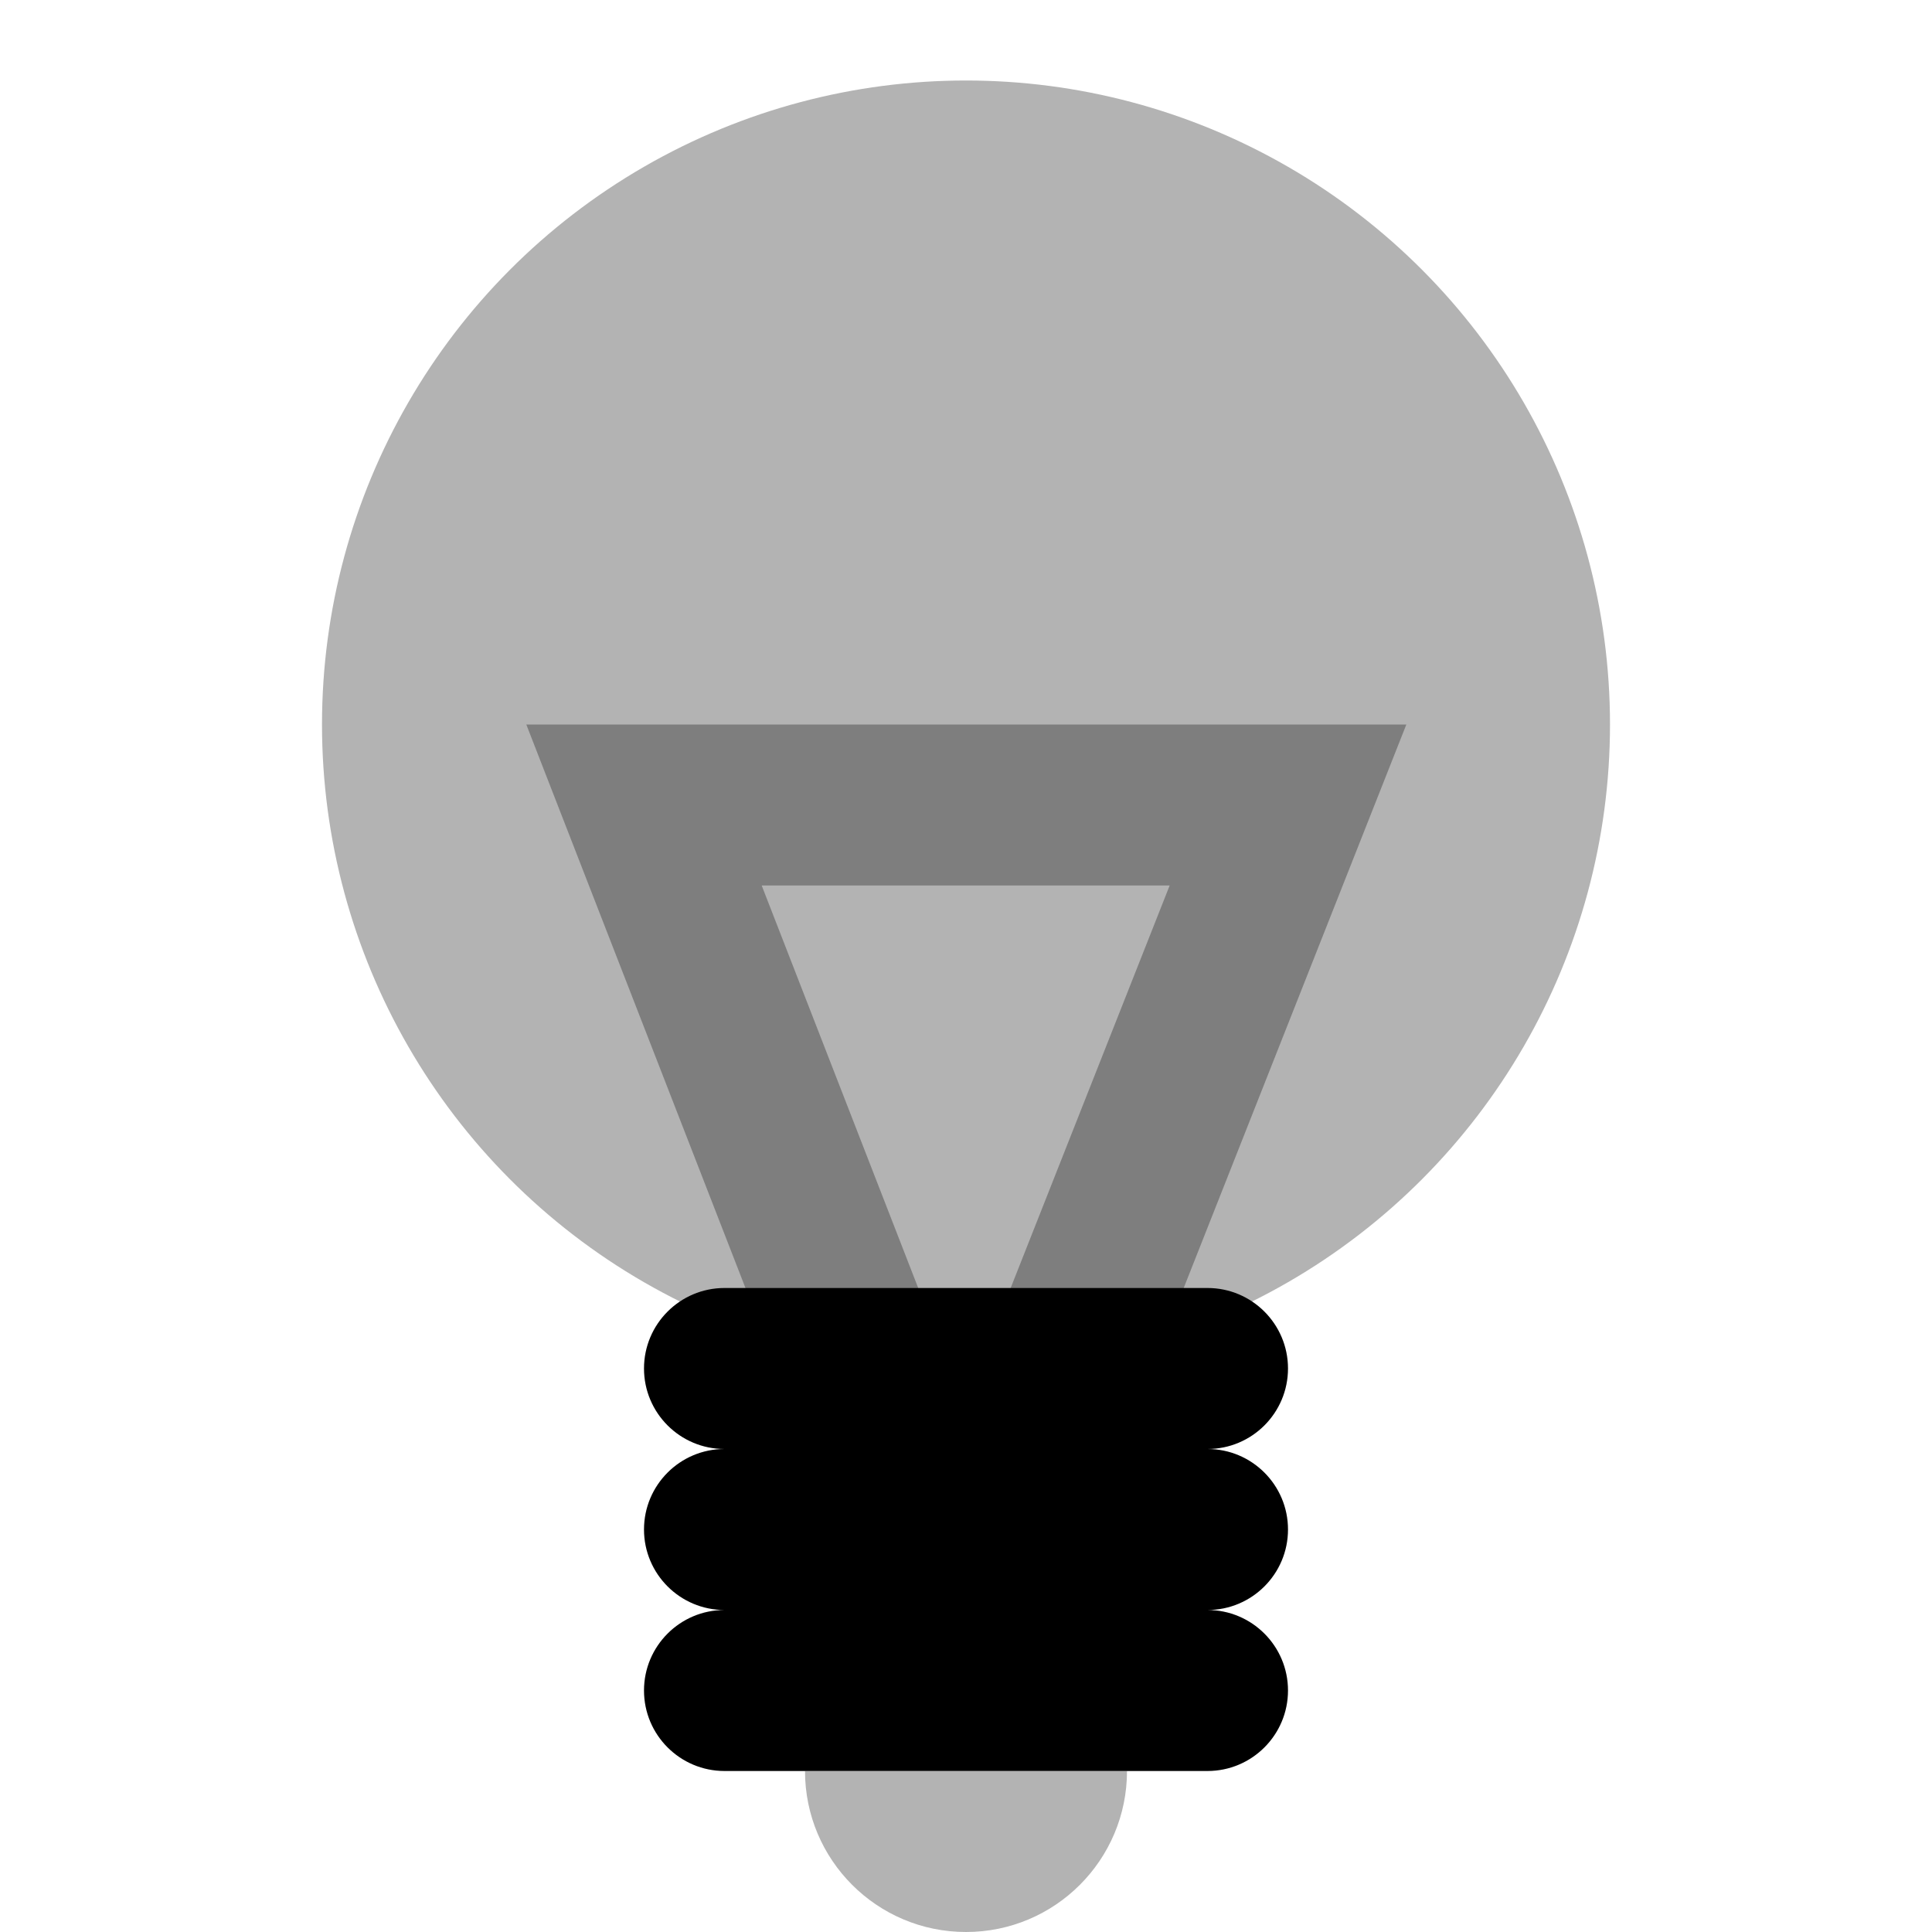 <svg height="24" viewBox="0 0 24 24" width="24" xmlns="http://www.w3.org/2000/svg"><g fill="none" fill-rule="evenodd"><path d="m0 0h24v24h-24z" opacity="0"/><g fill="#000"><circle cx="12" cy="9" opacity=".3" r="8"/><path d="m14.53 11h-5.068l2.514 6.465zm-3.962 8.362-4.03-10.362h10.932l-4.096 10.367-1.399-.553z" fill-rule="nonzero" opacity=".3"/><path d="m10 22h4c0 1.105-.895 2-2 2s-2-.895-2-2z" opacity=".3"/><path d="m9 20c-.552 0-1-.448-1-1s.448-1 1-1c-.552 0-1-.448-1-1s.448-1 1-1h6c.552 0 1 .448 1 1s-.448 1-1 1c.552 0 1 .448 1 1s-.448 1-1 1c.552 0 1 .448 1 1s-.448 1-1 1h-6c-.552 0-1-.448-1-1s.448-1 1-1z"/></g></g></svg>